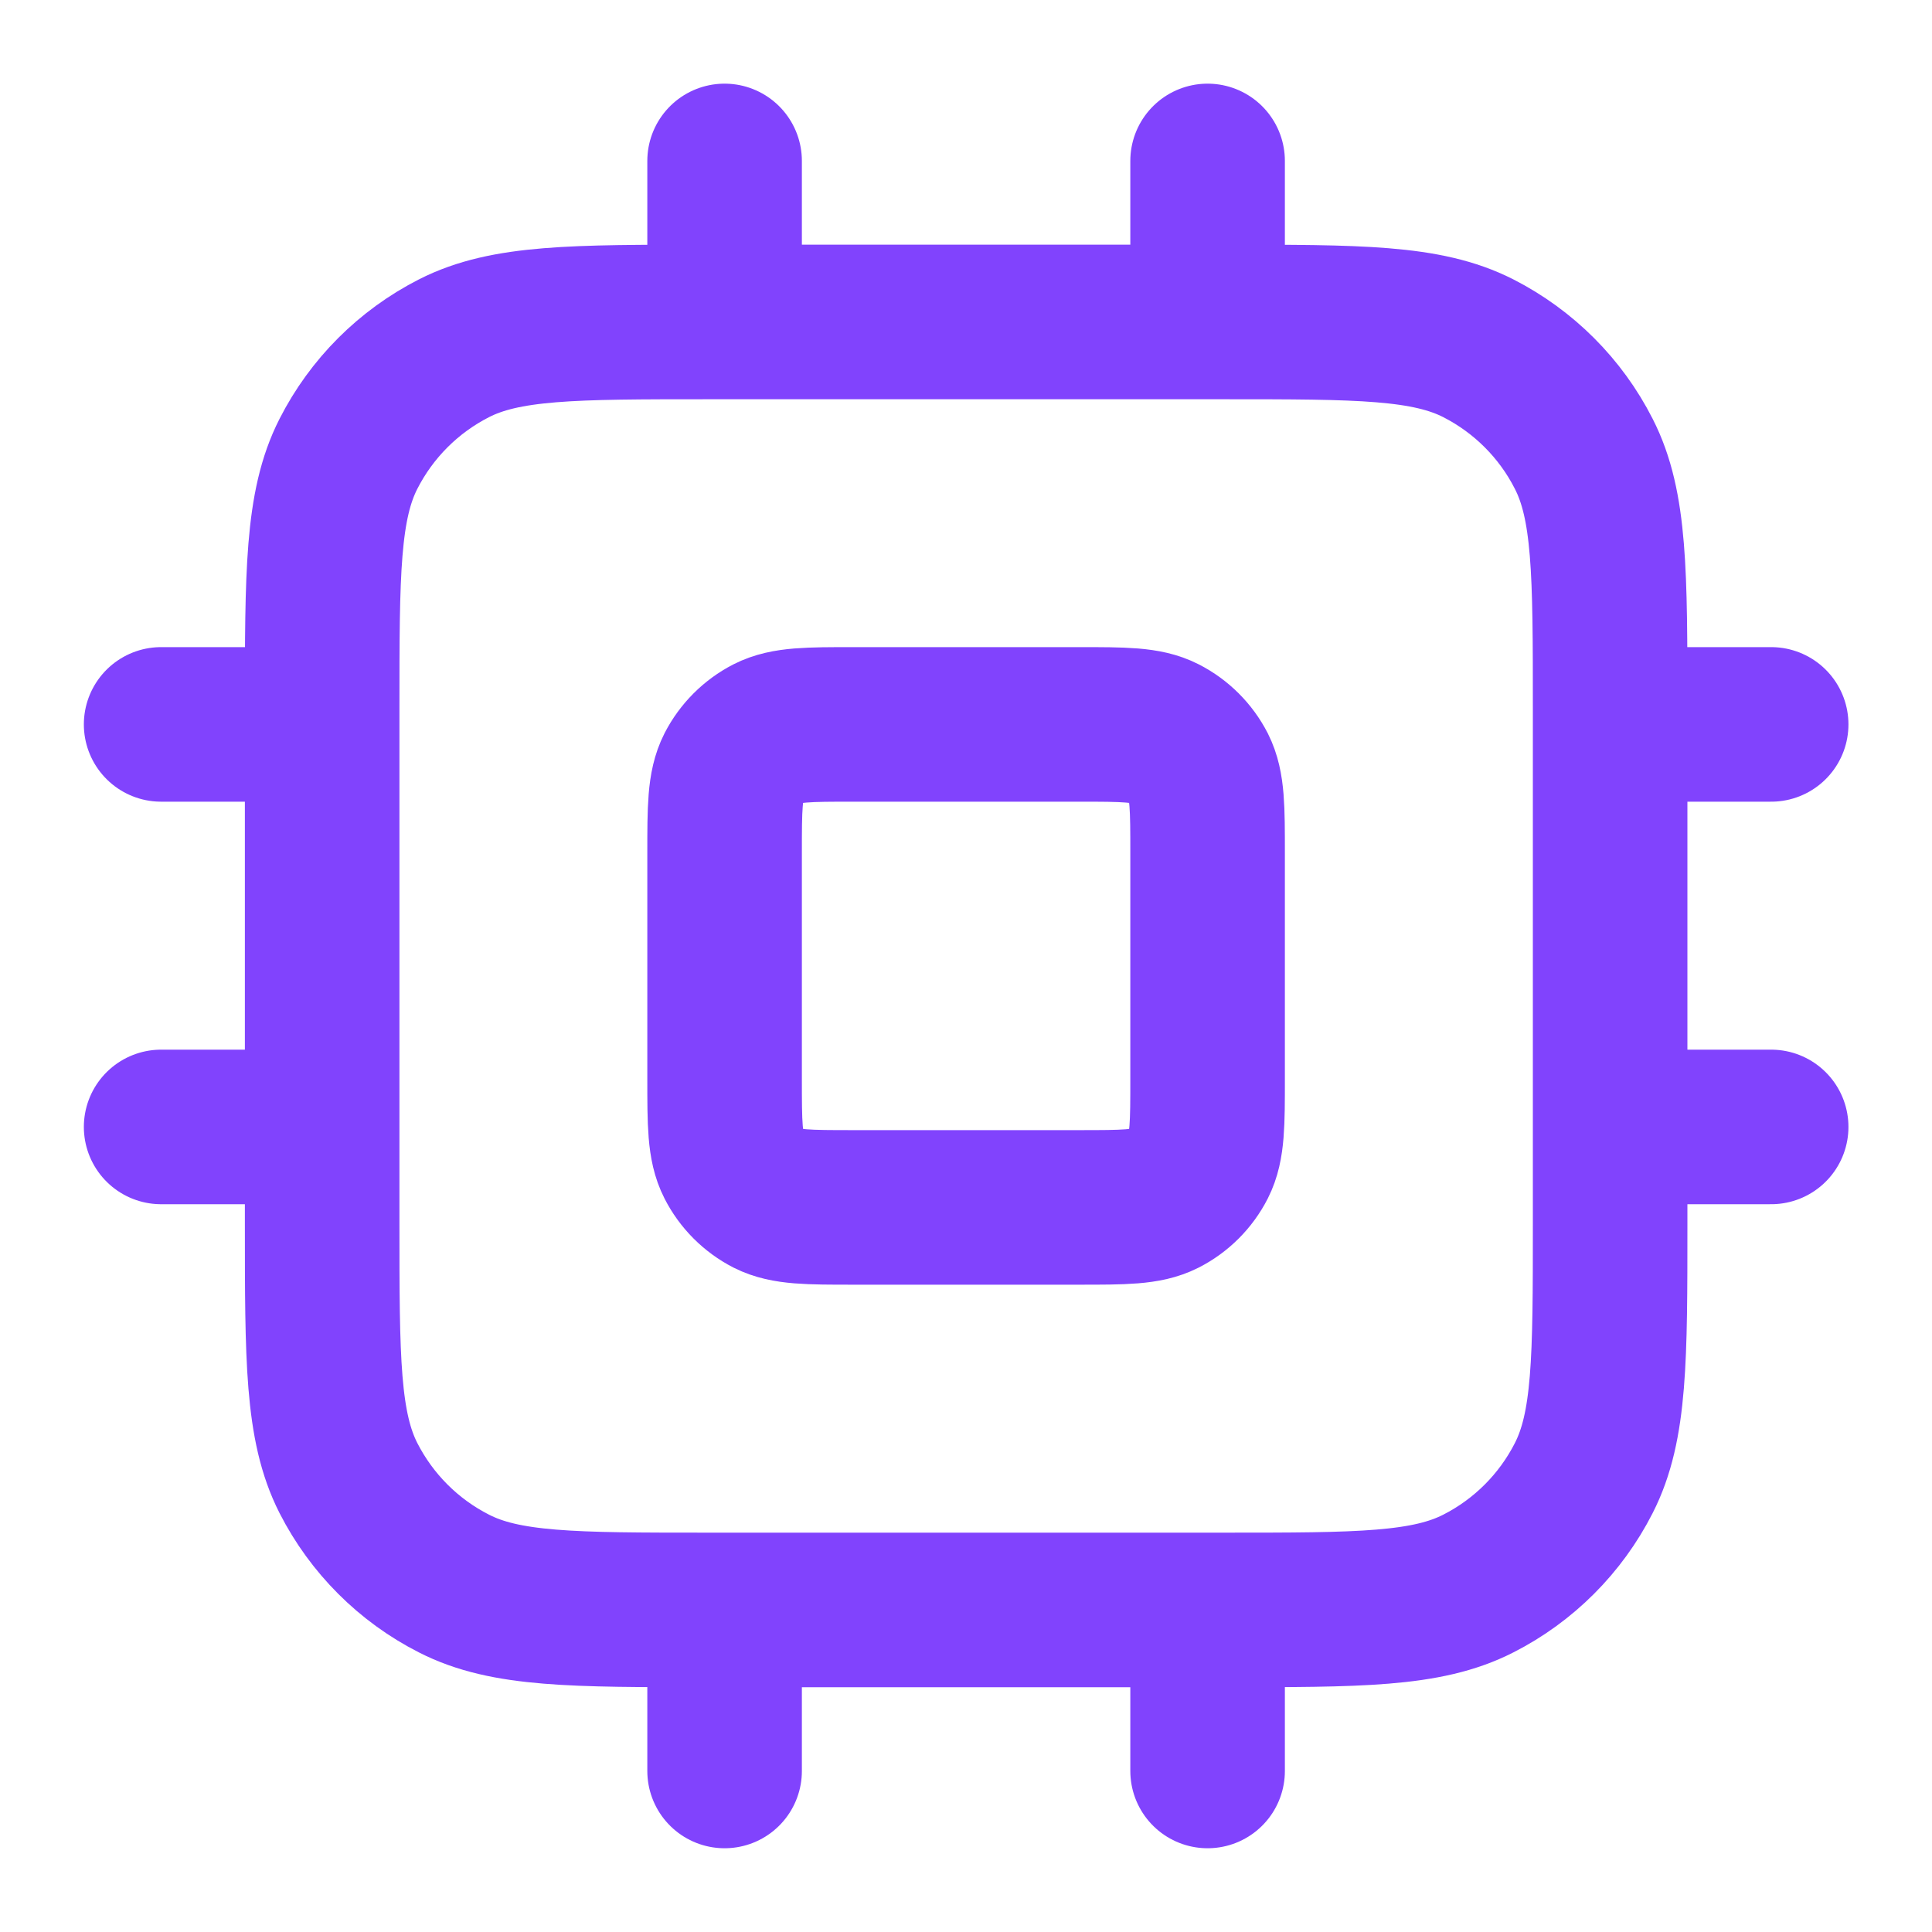 <svg width="20" height="20" viewBox="0 0 20 20" fill="none" xmlns="http://www.w3.org/2000/svg">
<g clip-path="url(#clip0_3598_6853)">
<path d="M7.501 1.666V3.333M12.501 1.666V3.333M7.501 16.666V18.333M12.501 16.666V18.333M16.668 7.499H18.335M16.668 11.666H18.335M1.668 7.499H3.335M1.668 11.666H3.335M7.335 16.666H12.668C14.068 16.666 14.768 16.666 15.303 16.393C15.773 16.154 16.156 15.771 16.395 15.301C16.668 14.766 16.668 14.066 16.668 12.666V7.333C16.668 5.933 16.668 5.232 16.395 4.698C16.156 4.227 15.773 3.845 15.303 3.605C14.768 3.333 14.068 3.333 12.668 3.333H7.335C5.934 3.333 5.234 3.333 4.7 3.605C4.229 3.845 3.847 4.227 3.607 4.698C3.335 5.232 3.335 5.933 3.335 7.333V12.666C3.335 14.066 3.335 14.766 3.607 15.301C3.847 15.771 4.229 16.154 4.7 16.393C5.234 16.666 5.934 16.666 7.335 16.666ZM8.835 12.499H11.168C11.635 12.499 11.868 12.499 12.046 12.409C12.203 12.329 12.331 12.201 12.411 12.044C12.501 11.866 12.501 11.633 12.501 11.166V8.833C12.501 8.366 12.501 8.133 12.411 7.954C12.331 7.798 12.203 7.67 12.046 7.59C11.868 7.499 11.635 7.499 11.168 7.499H8.835C8.368 7.499 8.135 7.499 7.956 7.59C7.8 7.67 7.672 7.798 7.592 7.954C7.501 8.133 7.501 8.366 7.501 8.833V11.166C7.501 11.633 7.501 11.866 7.592 12.044C7.672 12.201 7.8 12.329 7.956 12.409C8.135 12.499 8.368 12.499 8.835 12.499Z" stroke="#8143FD" stroke-width="1.6" stroke-linecap="round" stroke-linejoin="round"/>
</g>
<defs>
<clipPath id="clip0_3598_6853">
<rect width="20" height="20" fill="white"/>
</clipPath>
</defs>
</svg>
